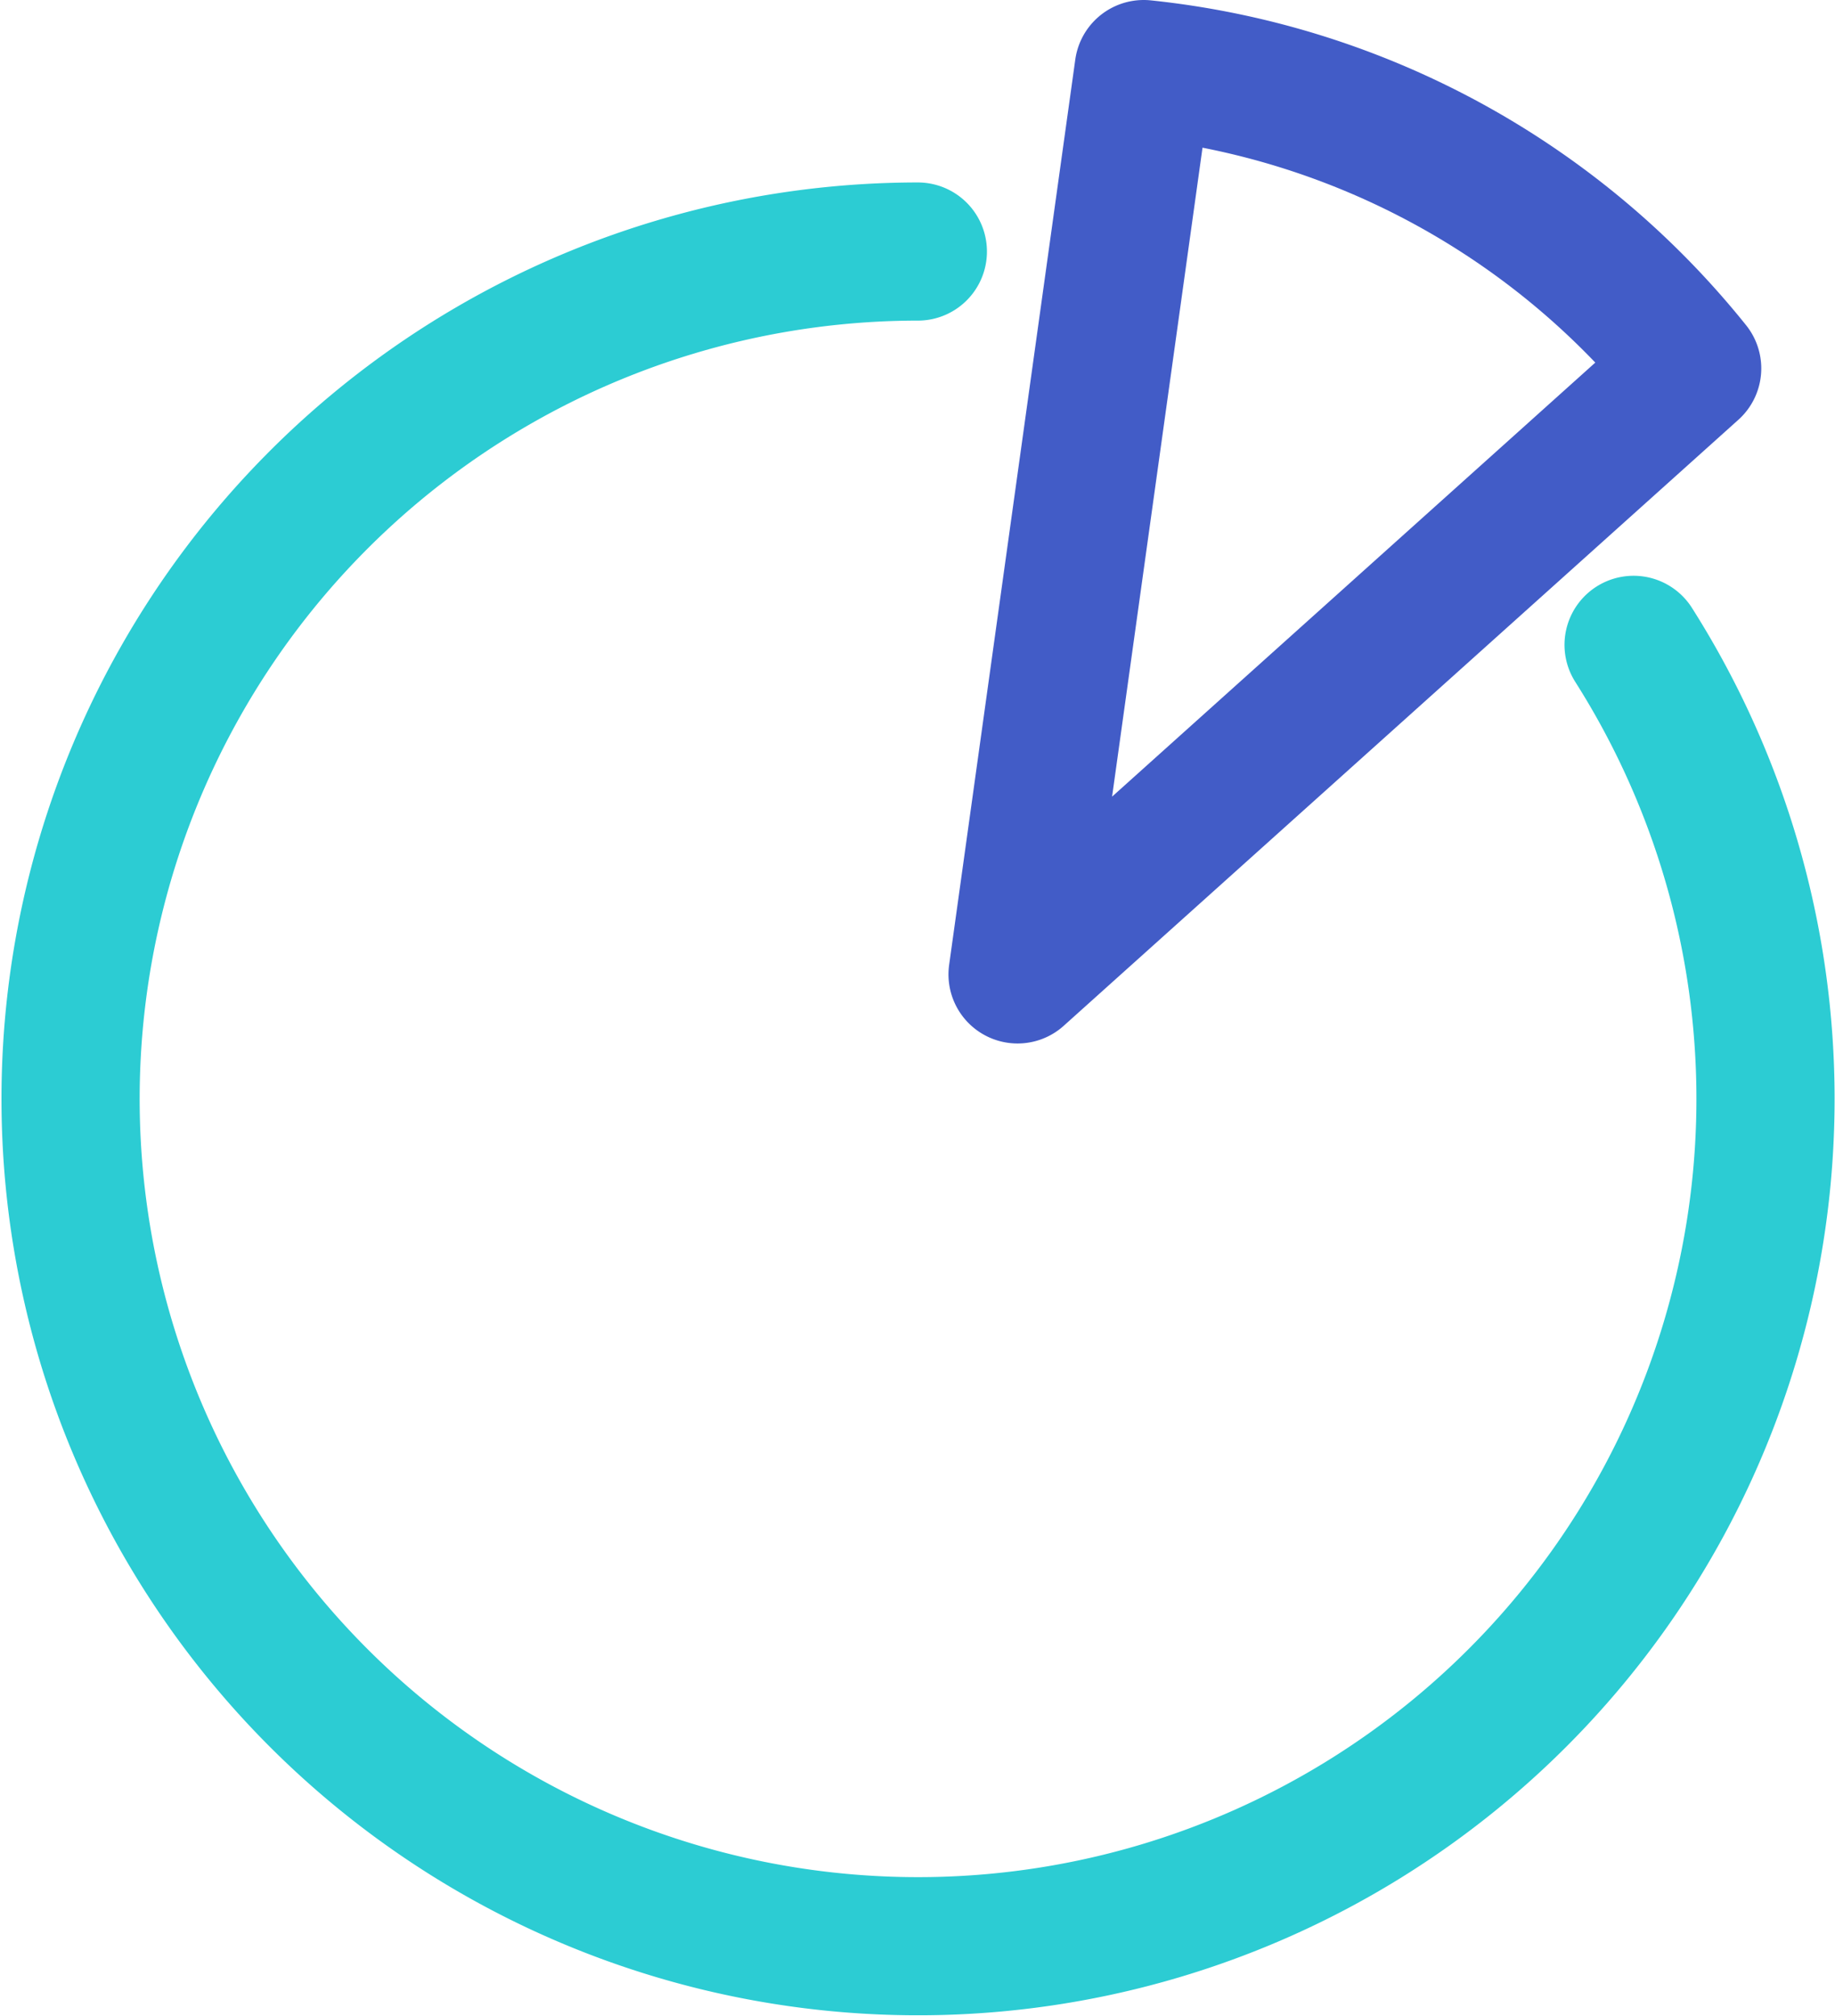<svg xmlns="http://www.w3.org/2000/svg" width="39.841" height="43.784" viewBox="0 0 39.841 43.784"><defs><style>.a,.b{fill:none;stroke-linecap:round;stroke-linejoin:round;stroke-width:3px;}.a{stroke:#2cccd3;}.b{stroke:#425cc7;}</style></defs><g transform="translate(-0.415 -0.5)"><g transform="translate(1.941 2)"><path class="a" d="M35.883,17.861A18.4,18.4,0,1,1,20.343,9.32" transform="translate(-1.941 -5.358)"/><path class="b" d="M39.94,21.659,42.679,2A17.607,17.607,0,0,1,54.587,8.5Z" transform="translate(-19.373 -2)"/></g></g></svg>